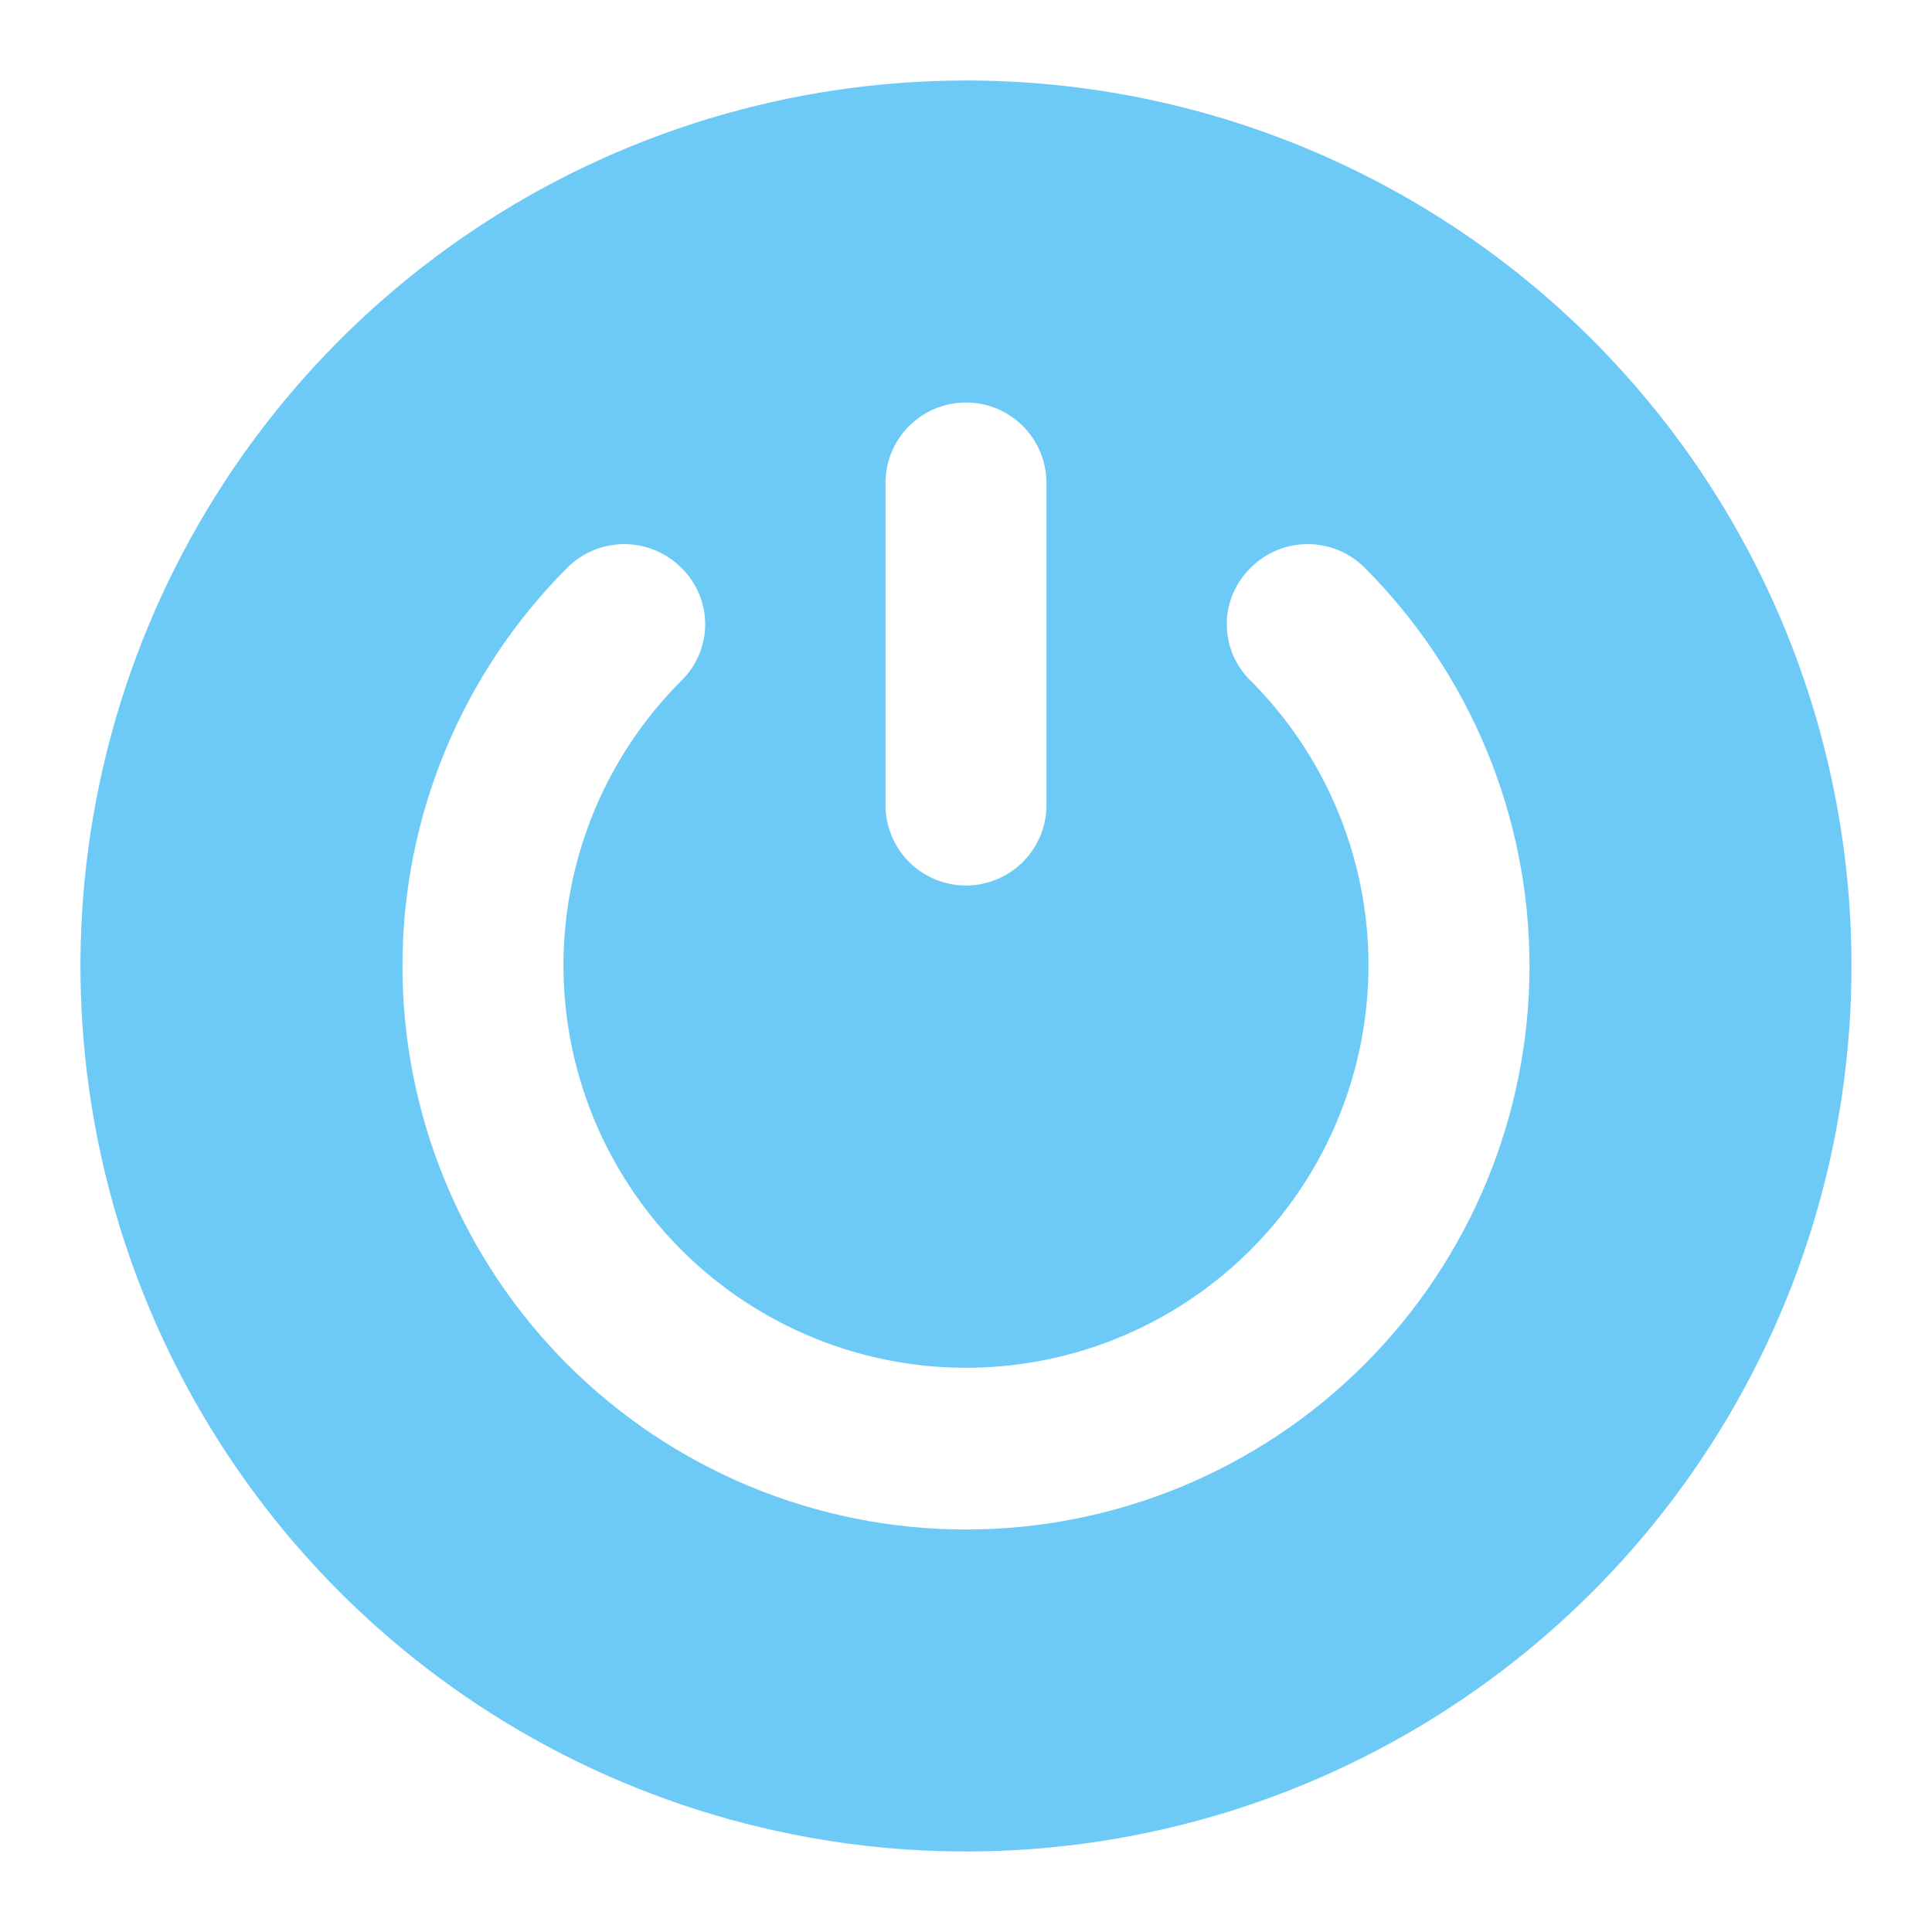 <svg xmlns="http://www.w3.org/2000/svg" fill="none" viewBox="0 0 52 52" height="52" width="52">
<path fill="#6DCAF7" d="M25.999 2.167C21.286 2.167 16.678 3.564 12.758 6.183C8.839 8.802 5.784 12.524 3.98 16.879C2.176 21.234 1.704 26.026 2.624 30.649C3.544 35.273 5.814 39.519 9.147 42.853C12.48 46.186 16.727 48.456 21.35 49.375C25.973 50.295 30.765 49.823 35.12 48.019C39.475 46.215 43.197 43.16 45.816 39.241C48.435 35.322 49.833 30.714 49.833 26C49.834 22.869 49.219 19.77 48.022 16.877C46.825 13.985 45.069 11.357 42.856 9.143C40.642 6.93 38.014 5.174 35.122 3.977C32.23 2.78 29.13 2.165 25.999 2.167ZM23.833 13C23.833 12.425 24.061 11.874 24.467 11.468C24.874 11.061 25.425 10.833 25.999 10.833C26.574 10.833 27.125 11.061 27.531 11.468C27.938 11.874 28.166 12.425 28.166 13V21.666C28.166 22.241 27.938 22.792 27.531 23.199C27.125 23.605 26.574 23.833 25.999 23.833C25.425 23.833 24.874 23.605 24.467 23.199C24.061 22.792 23.833 22.241 23.833 21.666V13ZM36.724 36.725C33.88 39.569 30.022 41.167 25.999 41.167C21.977 41.167 18.119 39.569 15.274 36.725C12.43 33.88 10.832 30.023 10.832 26C10.832 21.977 12.43 18.119 15.274 15.275C15.68 14.871 16.23 14.645 16.802 14.645C17.374 14.645 17.923 14.871 18.329 15.275C18.535 15.473 18.699 15.71 18.81 15.972C18.922 16.235 18.98 16.517 18.98 16.802C18.98 17.088 18.922 17.37 18.81 17.632C18.699 17.895 18.535 18.132 18.329 18.33C16.817 19.846 15.788 21.776 15.372 23.877C14.956 25.978 15.172 28.155 15.993 30.133C16.814 32.111 18.203 33.801 19.983 34.99C21.765 36.179 23.858 36.814 25.999 36.814C28.141 36.814 30.234 36.179 32.015 34.99C33.796 33.801 35.185 32.111 36.005 30.133C36.826 28.155 37.042 25.978 36.627 23.877C36.211 21.776 35.182 19.846 33.669 18.33C33.464 18.132 33.3 17.895 33.188 17.632C33.077 17.37 33.019 17.088 33.019 16.802C33.019 16.517 33.077 16.235 33.188 15.972C33.3 15.71 33.464 15.473 33.669 15.275C34.075 14.871 34.624 14.645 35.197 14.645C35.769 14.645 36.318 14.871 36.724 15.275C38.133 16.683 39.25 18.355 40.013 20.195C40.775 22.036 41.167 24.008 41.167 26C41.167 27.992 40.775 29.964 40.013 31.804C39.25 33.644 38.133 35.316 36.724 36.725Z"></path>
</svg>
